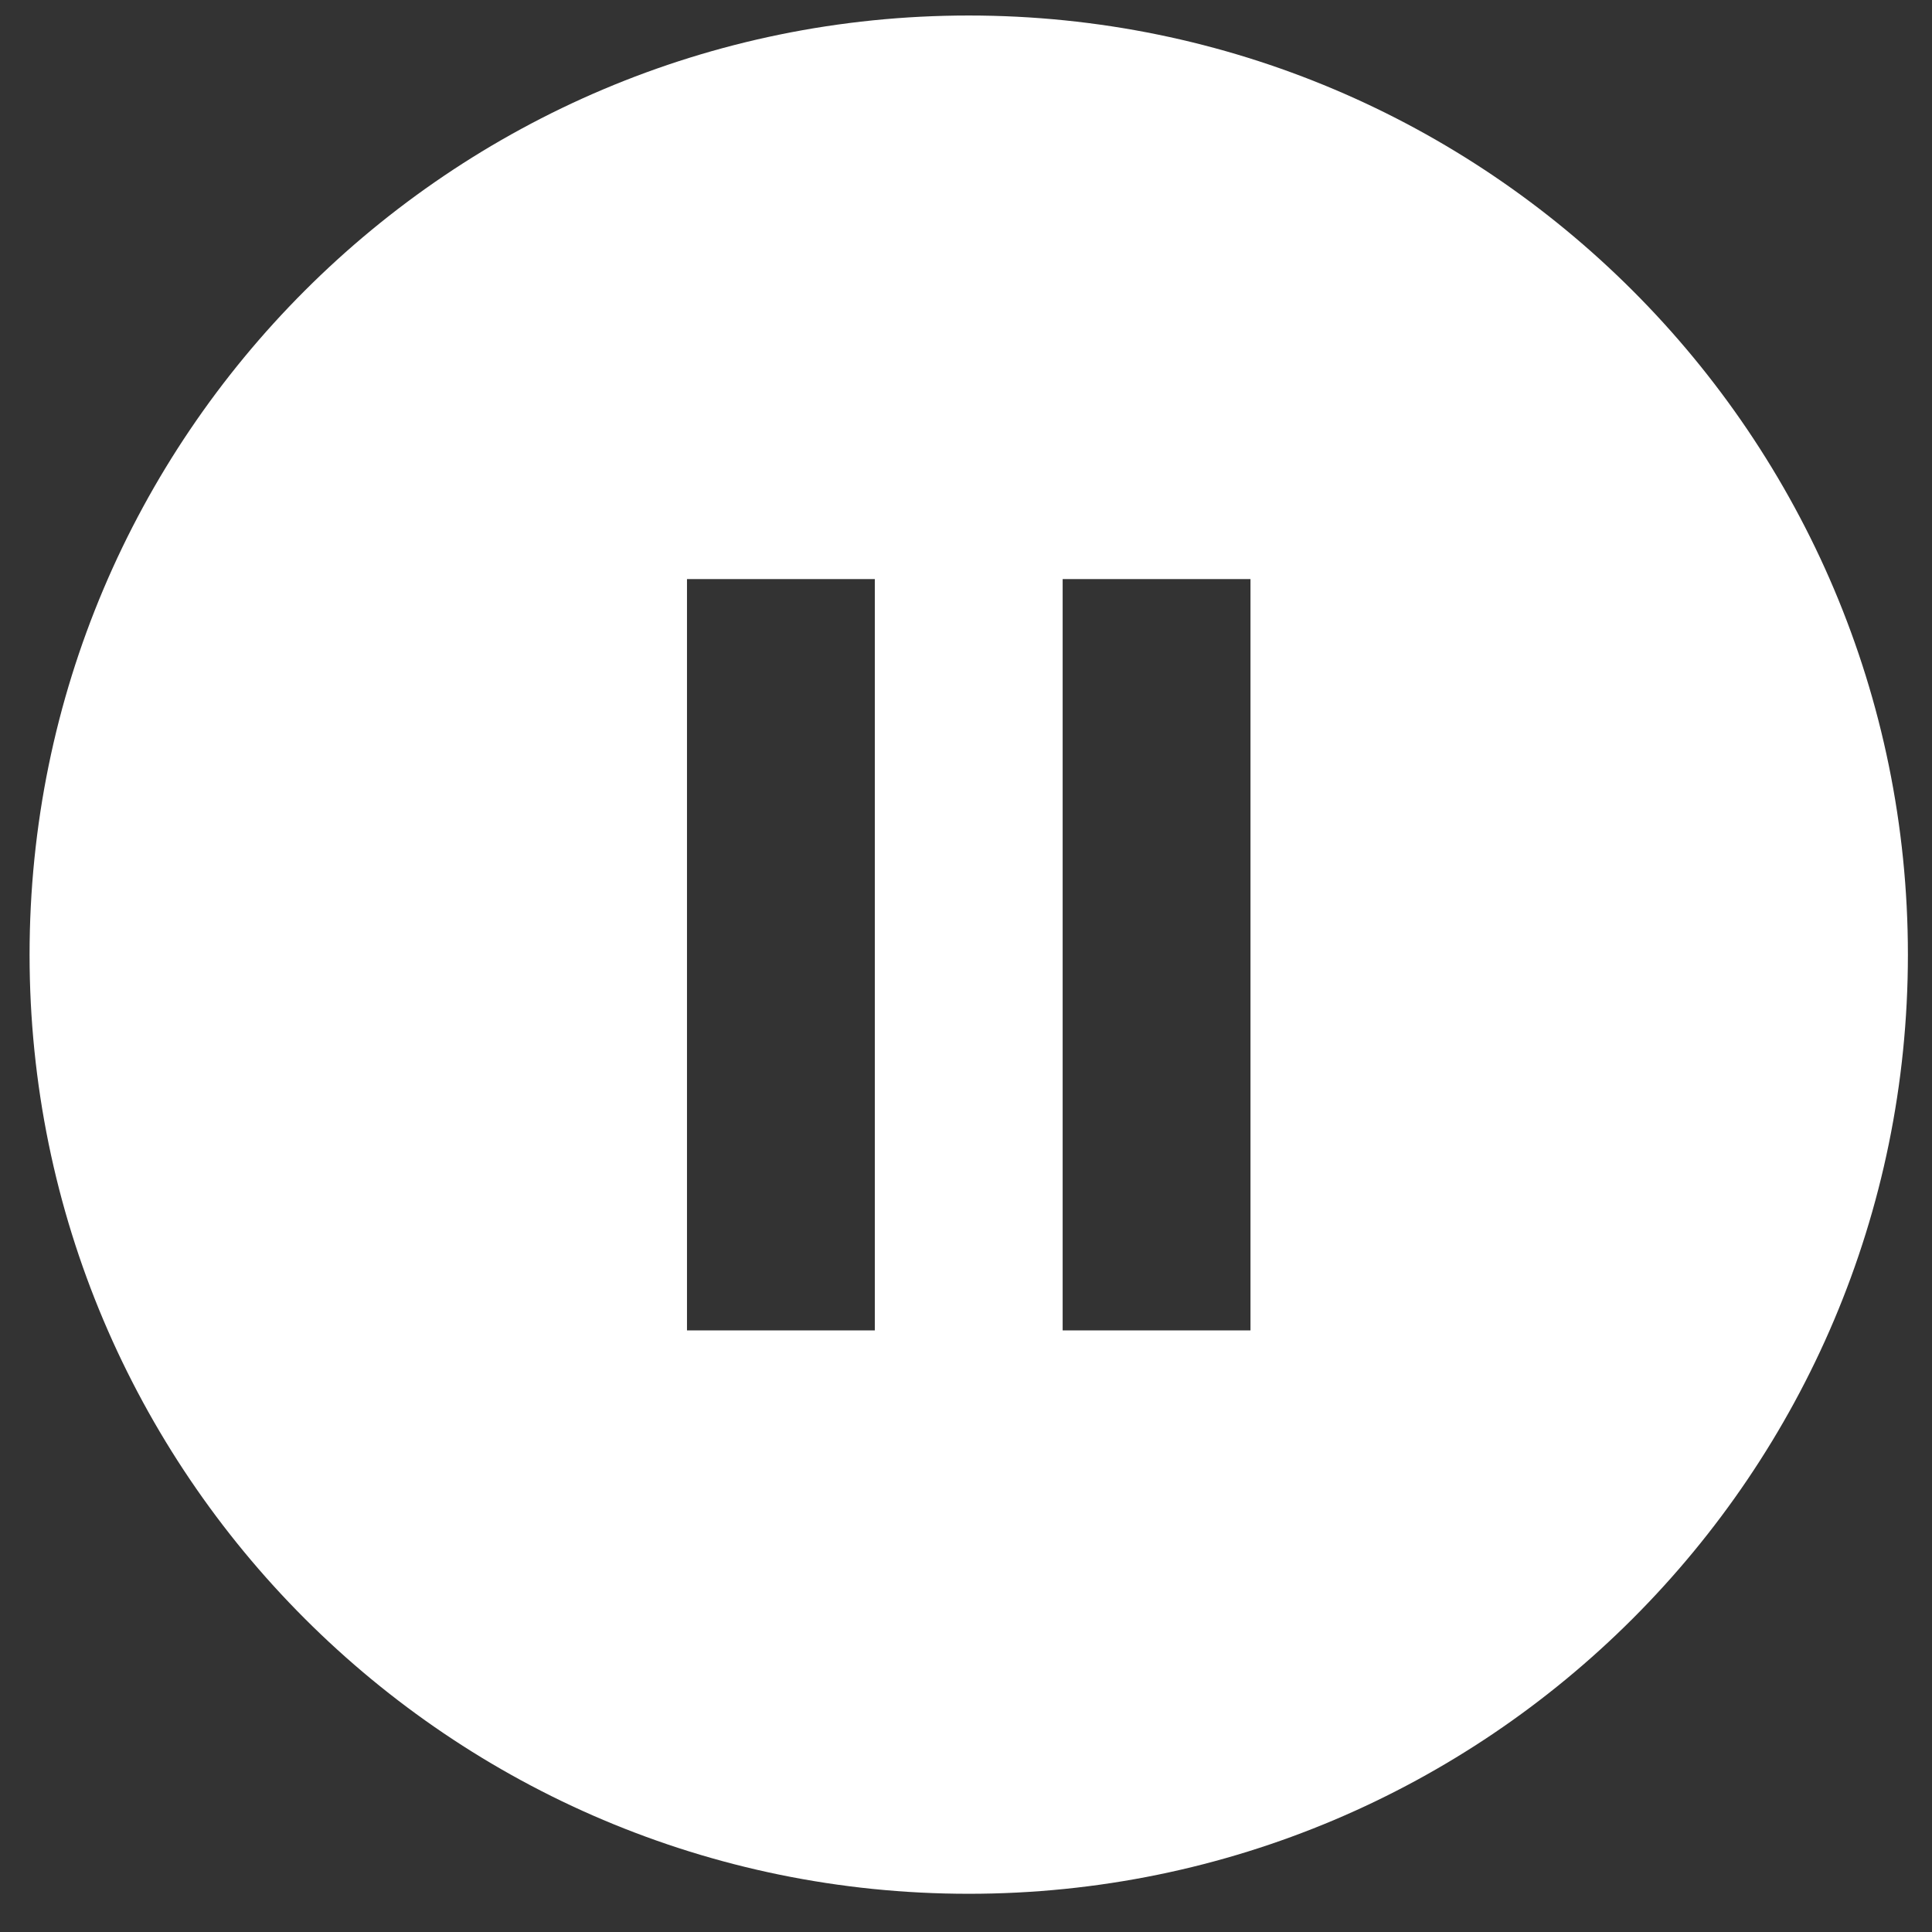 <svg width="36" height="36" viewBox="0 0 36 36" fill="none" xmlns="http://www.w3.org/2000/svg">
<rect x="0" y="0" width="36" height="36" fill="#333333" stroke="none"/>
<path fill-rule="evenodd" clip-rule="evenodd" d="M0.551 17.789C0.551 8.129 8.391 0.289 18.051 0.289C27.711 0.289 35.551 8.129 35.551 17.789C35.551 27.448 27.711 35.288 18.051 35.288C8.391 35.288 0.551 27.448 0.551 17.789ZM12.801 24.79H16.301V10.79H12.801V24.79ZM19.801 24.79H23.301V10.79H19.801V24.79Z" fill="white"/>
</svg>

